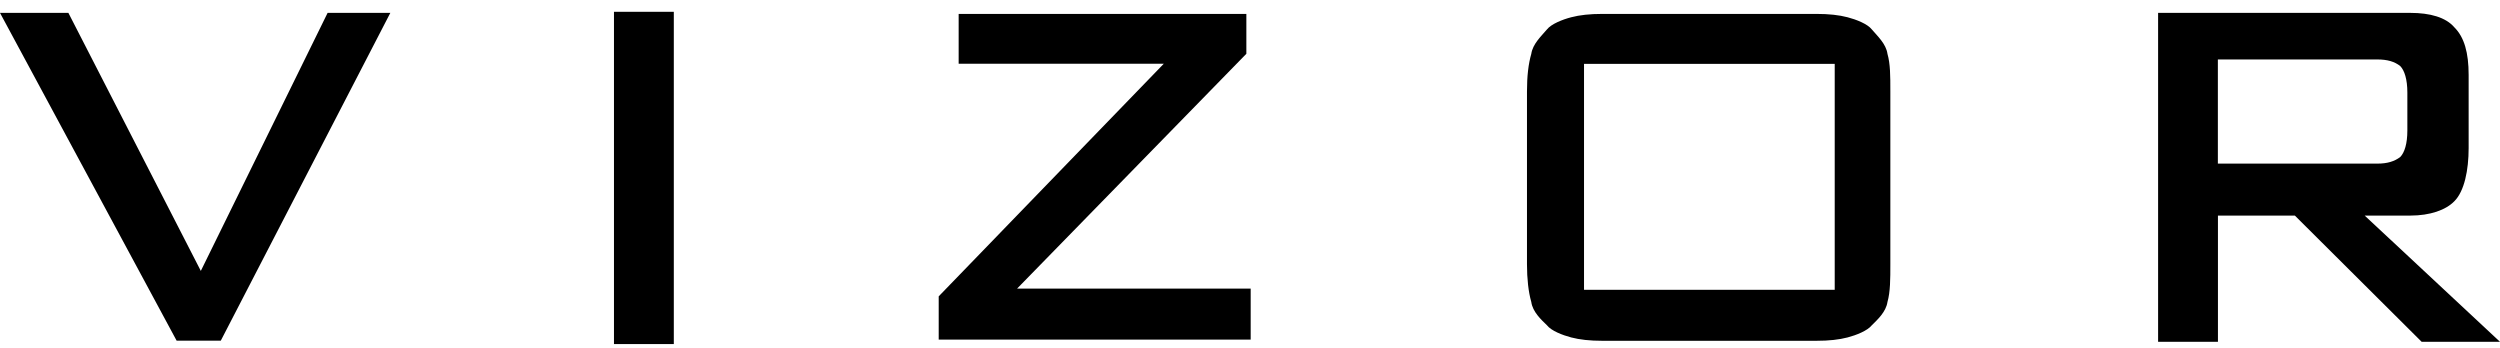 <svg width="158" height="22" viewBox="0 0 158 22" fill="none" xmlns="http://www.w3.org/2000/svg">
<path fill-rule="evenodd" clip-rule="evenodd" d="M79.043 21.461H59.326V18.729L73.551 4.029H60.587V0.879H78.77V3.399L64.278 18.241H79.043V21.461ZM119.288 19.083C119.197 19.712 118.657 20.201 118.3 20.555C118.028 20.902 117.311 21.184 116.767 21.326C116.227 21.467 115.597 21.538 114.785 21.538H101.28C100.469 21.538 99.838 21.467 99.299 21.326C98.759 21.184 98.038 20.908 97.766 20.555C97.407 20.207 96.863 19.712 96.777 19.083C96.596 18.453 96.505 17.611 96.505 16.704V5.783C96.505 4.806 96.596 4.035 96.777 3.405C96.869 2.775 97.407 2.286 97.766 1.862C98.038 1.515 98.753 1.232 99.299 1.091C99.838 0.95 100.469 0.879 101.28 0.879H114.785C115.597 0.879 116.227 0.95 116.767 1.091C117.306 1.232 118.028 1.509 118.3 1.862C118.657 2.28 119.202 2.775 119.288 3.405C119.47 4.035 119.47 4.806 119.47 5.783V16.704C119.47 17.611 119.47 18.453 119.288 19.083ZM115.954 4.035H100.11V18.317H115.954V4.035ZM152.327 13.625H149.448L158 21.602H153.049L145.035 13.625H140.174V21.602H136.392V0.814H152.327C153.587 0.814 154.576 1.097 155.115 1.727C155.746 2.357 156.018 3.334 156.018 4.735V9.357C156.018 10.758 155.746 12.088 155.115 12.718C154.576 13.272 153.587 13.625 152.327 13.625ZM152.145 5.854C152.145 5.012 151.964 4.453 151.696 4.176C151.339 3.893 150.884 3.758 150.254 3.758H140.169V10.34H150.254C150.884 10.34 151.333 10.199 151.696 9.922C151.969 9.639 152.145 9.08 152.145 8.244V5.854ZM38.803 21.744V0.744H42.585V21.744H38.803ZM13.953 21.532H11.164L0 0.814H4.322L12.692 17.122L20.705 0.814H24.669L13.953 21.532Z" fill="black"/>
</svg>
